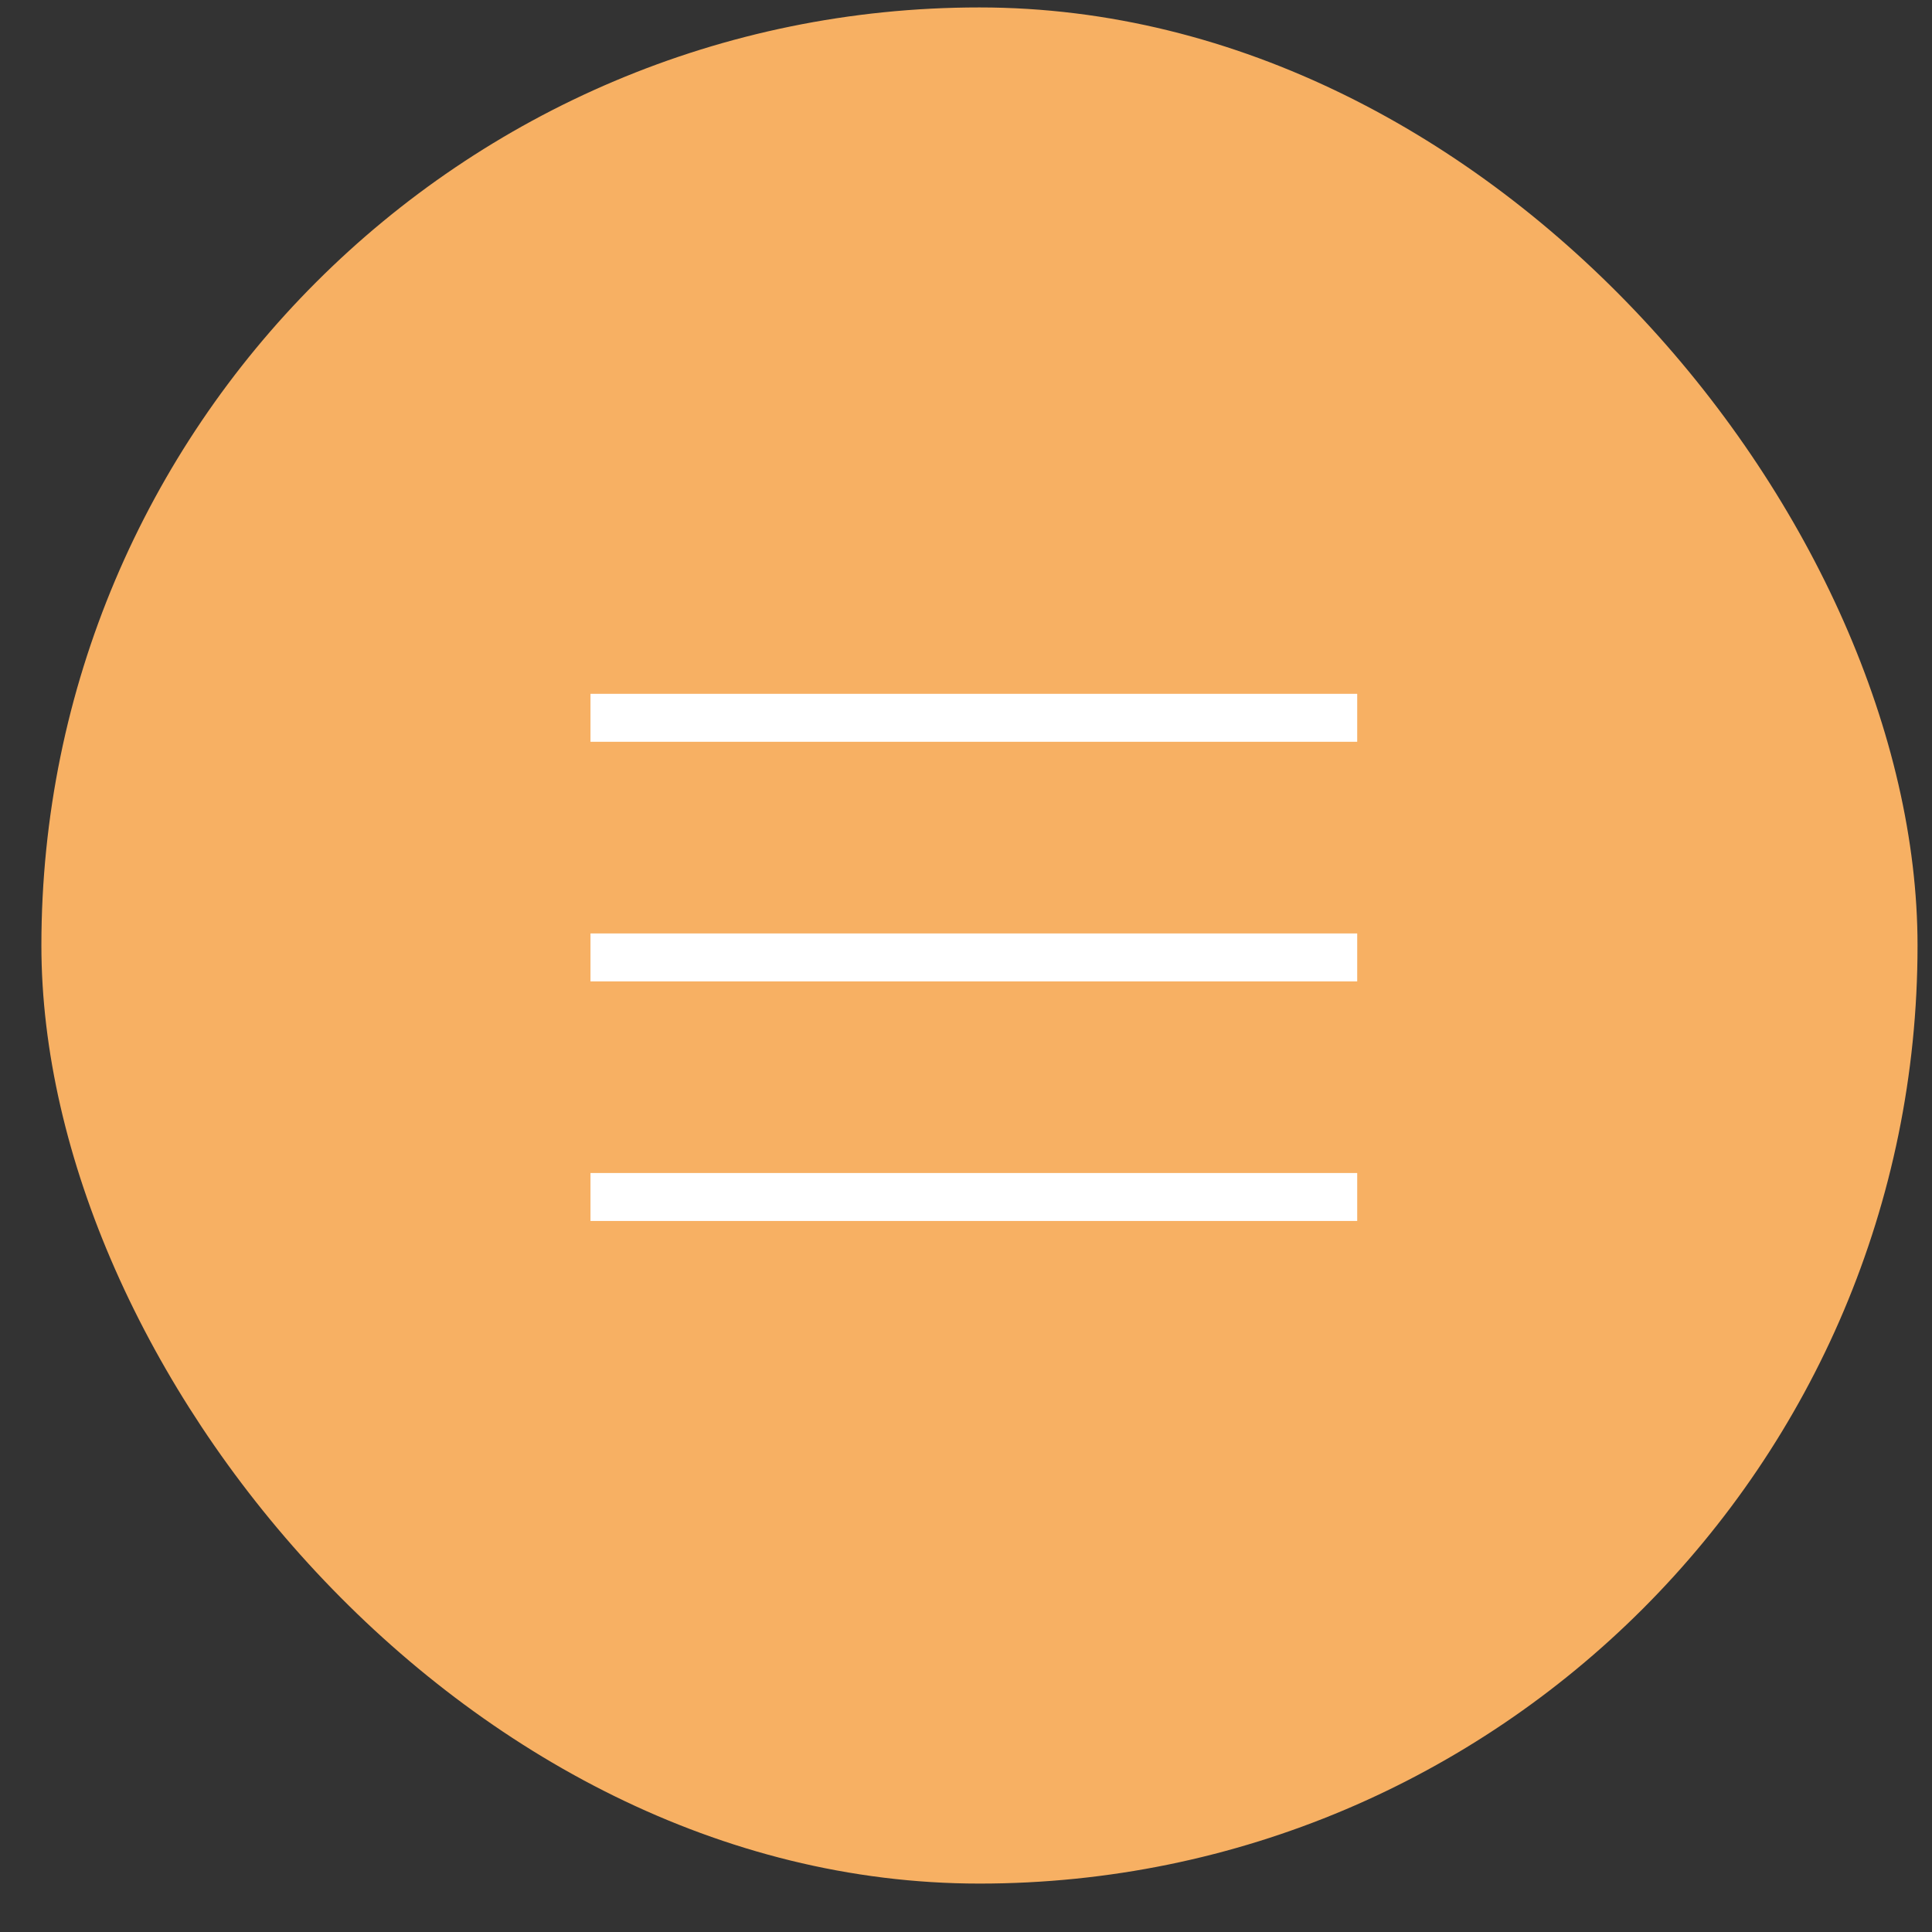 <?xml version="1.0" encoding="UTF-8"?> <svg xmlns="http://www.w3.org/2000/svg" width="33" height="33" viewBox="0 0 33 33" fill="none"><rect x="0" y="0" width="33" height="33" fill="#333333" stroke="none"/><rect x="0.707" y="0.127" width="32.046" height="32.046" rx="16.023" fill="#F7B063"></rect><rect x="10.086" y="11.851" width="13.096" height="0.819" fill="white"></rect><rect x="10.086" y="15.944" width="13.096" height="0.819" fill="white"></rect><rect x="10.086" y="20.036" width="13.096" height="0.819" fill="white"></rect></svg> 